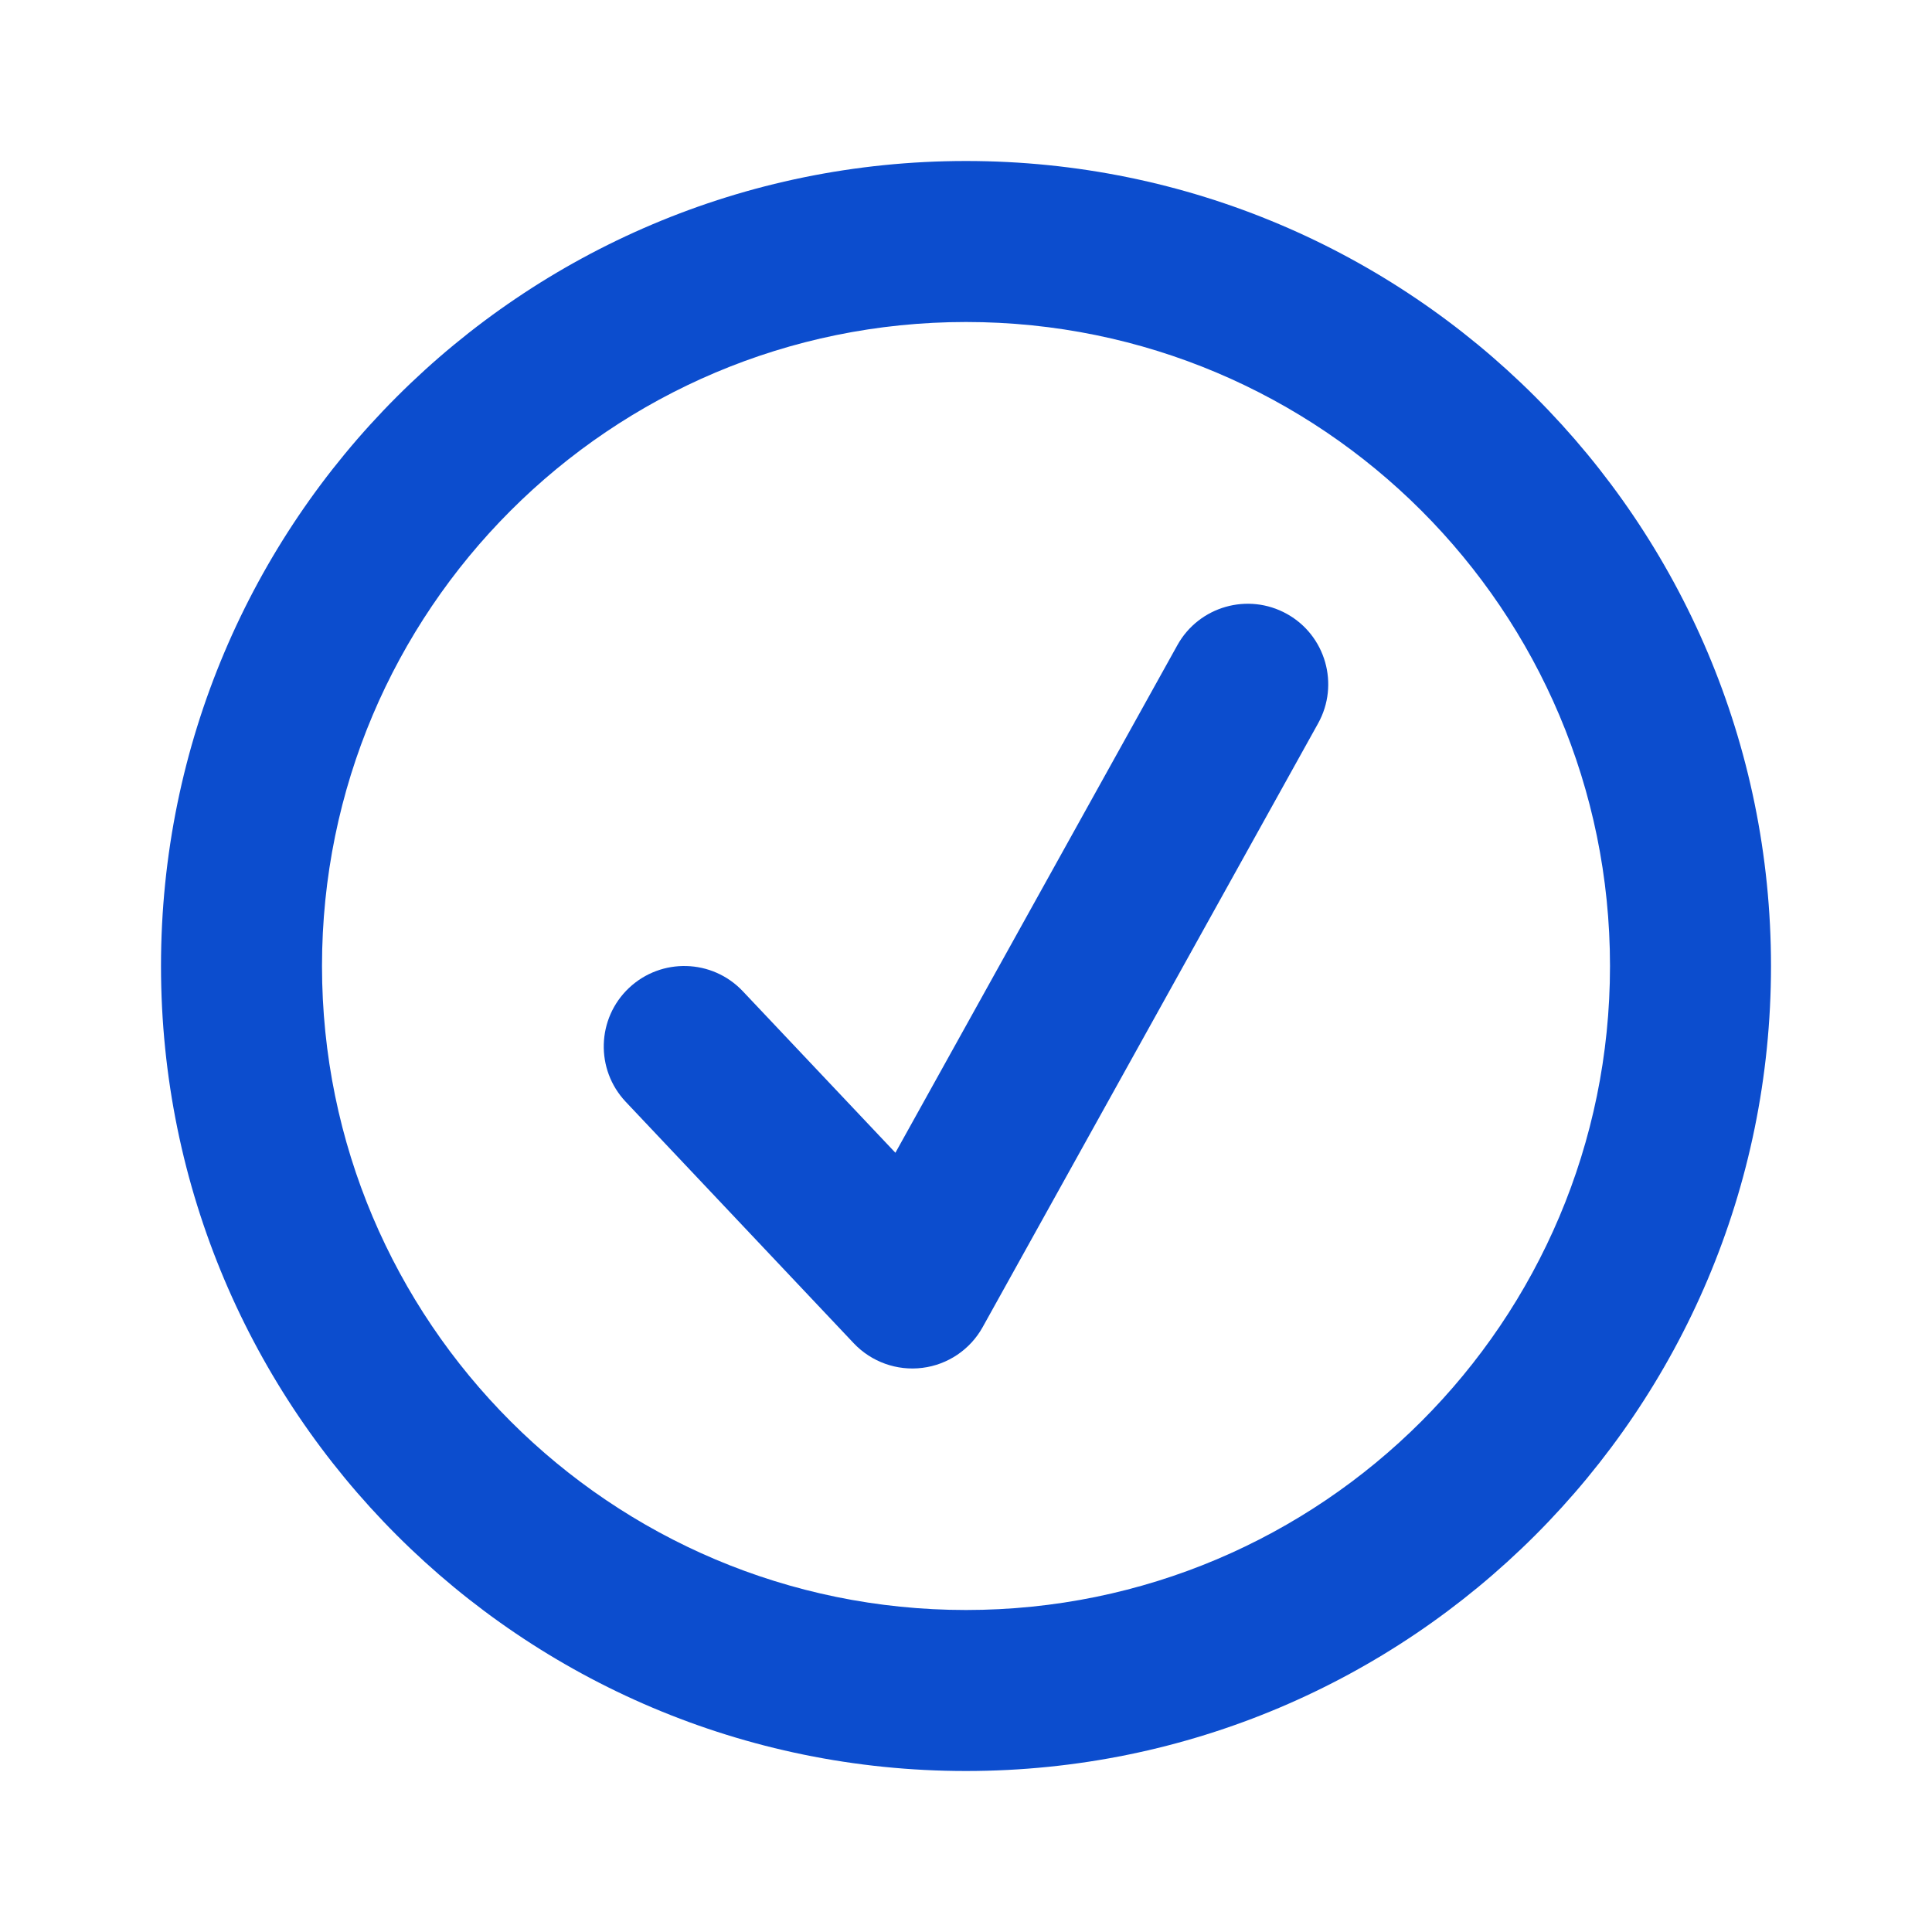 <svg width="24" height="24" viewBox="0 0 24 24" fill="none" xmlns="http://www.w3.org/2000/svg">
<path fill-rule="evenodd" clip-rule="evenodd" d="M12 20C16.418 20 20 16.418 20 12C20 7.582 16.418 4 12 4C7.582 4 4 7.582 4 12C4 16.418 7.582 20 12 20ZM12 22C17.523 22 22 17.523 22 12C22 6.477 17.523 2 12 2C6.477 2 2 6.477 2 12C2 17.523 6.477 22 12 22Z" fill="#0C4DCE"/>
<path fill-rule="evenodd" clip-rule="evenodd" d="M15.986 7.626C16.468 7.894 16.642 8.503 16.374 8.986L12.207 16.486C12.053 16.764 11.774 16.953 11.458 16.992C11.142 17.032 10.825 16.918 10.606 16.687L7.773 13.687C7.394 13.285 7.412 12.652 7.813 12.273C8.215 11.894 8.848 11.912 9.227 12.313L11.123 14.32L14.626 8.014C14.894 7.532 15.503 7.358 15.986 7.626Z" fill="#0C4DCE"/>
</svg>

